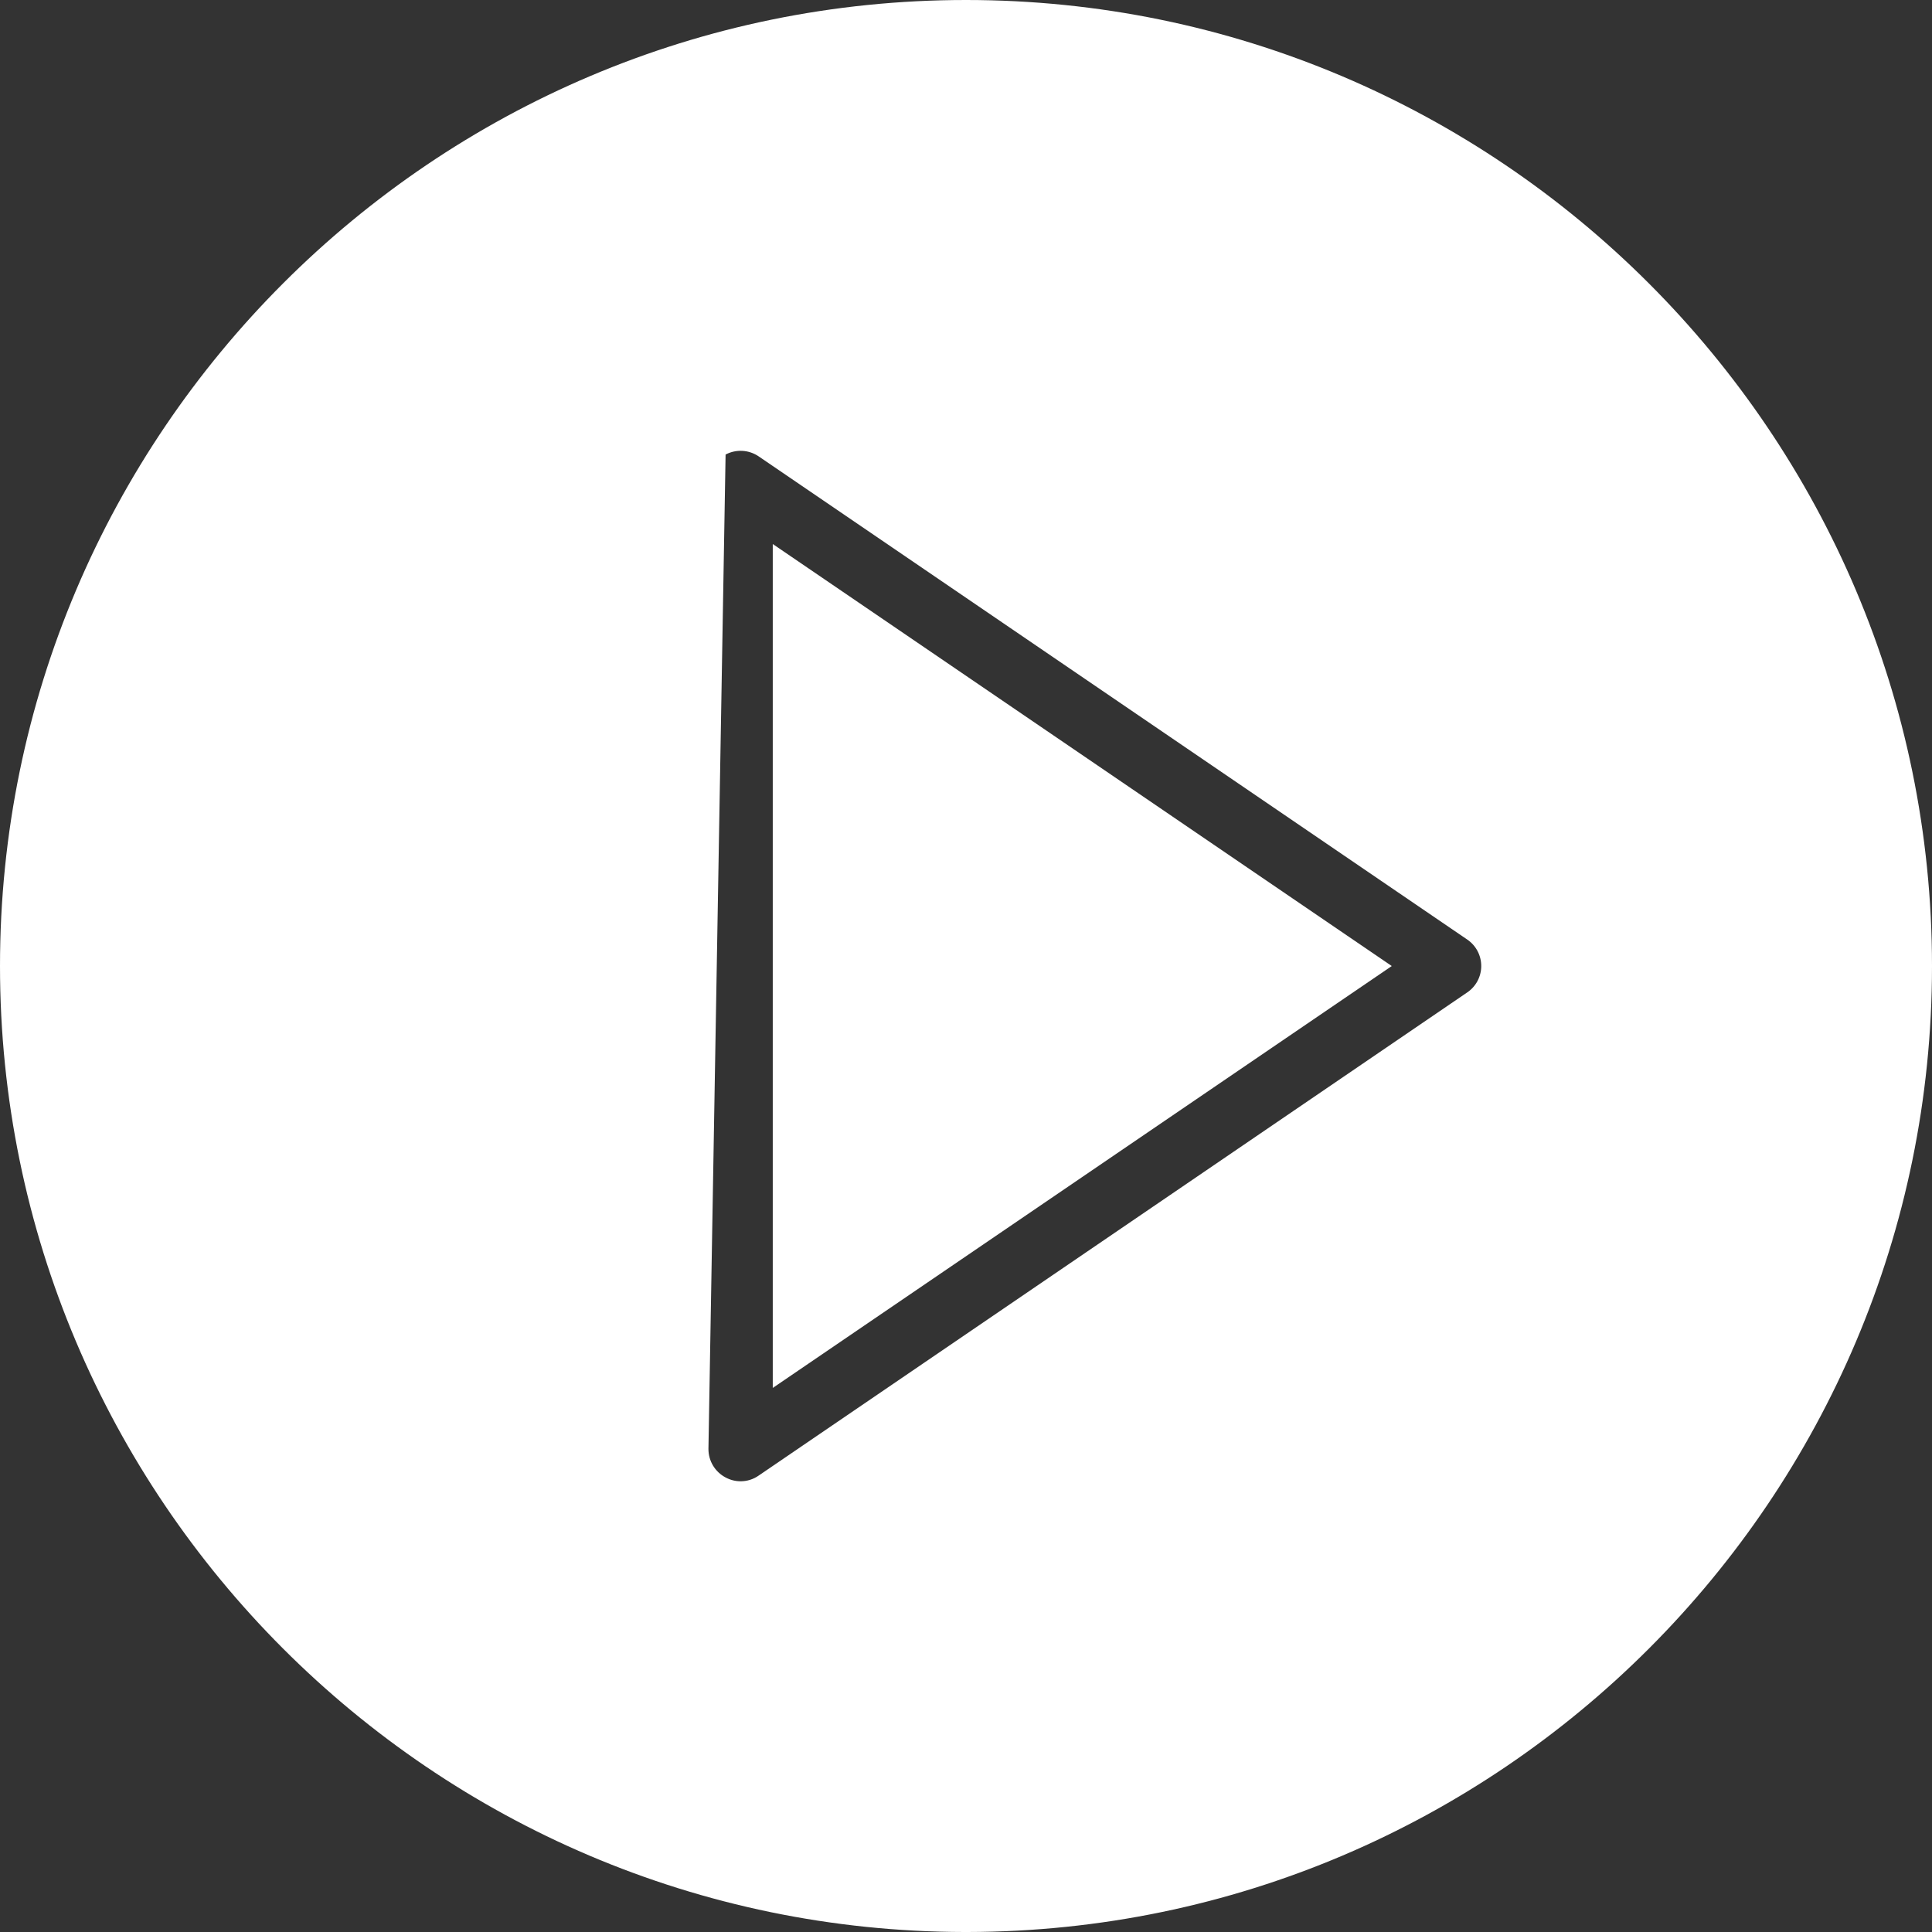 <?xml version="1.0" encoding="utf-8"?>
<!-- Generator: Adobe Illustrator 16.0.0, SVG Export Plug-In . SVG Version: 6.00 Build 0)  -->
<!DOCTYPE svg PUBLIC "-//W3C//DTD SVG 1.1//EN" "http://www.w3.org/Graphics/SVG/1.1/DTD/svg11.dtd">
<svg version="1.1" id="Calque_1" xmlns="http://www.w3.org/2000/svg" xmlns:xlink="http://www.w3.org/1999/xlink" x="0px" y="0px"
	 width="48px" height="48px" viewBox="0 0 48 48" enable-background="new 0 0 48 48" xml:space="preserve">
<rect x="0" y="0" width="48" height="48" fill="#333333" stroke="none"/>
<path fill="none" d="M24.038,48H48V24.001C48,37.221,37.255,47.979,24.038,48z"/>
<path fill="none" d="M0,24.001V48h23.961C10.744,47.979,0,37.221,0,24.001z"/>
<path fill="#FFFFFF" d="M19.199,34.483V13.516l15.379,10.485L19.199,34.483z"/>
<path fill="none" d="M0,0v24.001C0,10.766,10.765,0,24,0c13.234,0,24,10.765,24,24V0H0z"/>
<path fill="#FFFFFF" d="M24,0c-13.235,0-24,10.765-24,24C0,37.221,10.744,47.979,23.961,48h0.077C37.255,47.979,48,37.221,48,24.001
	C48,10.766,37.234,0,24,0z M18.027,11.293c0.262-0.138,0.578-0.121,0.824,0.047l17.598,12c0.219,0.147,0.352,0.393,0.352,0.661
	c0,0.265-0.133,0.512-0.352,0.658l-17.598,12c-0.136,0.096-0.293,0.143-0.453,0.143c-0.125,0-0.254-0.032-0.371-0.095
	c-0.262-0.138-0.426-0.409-0.426-0.706"/>
</svg>
